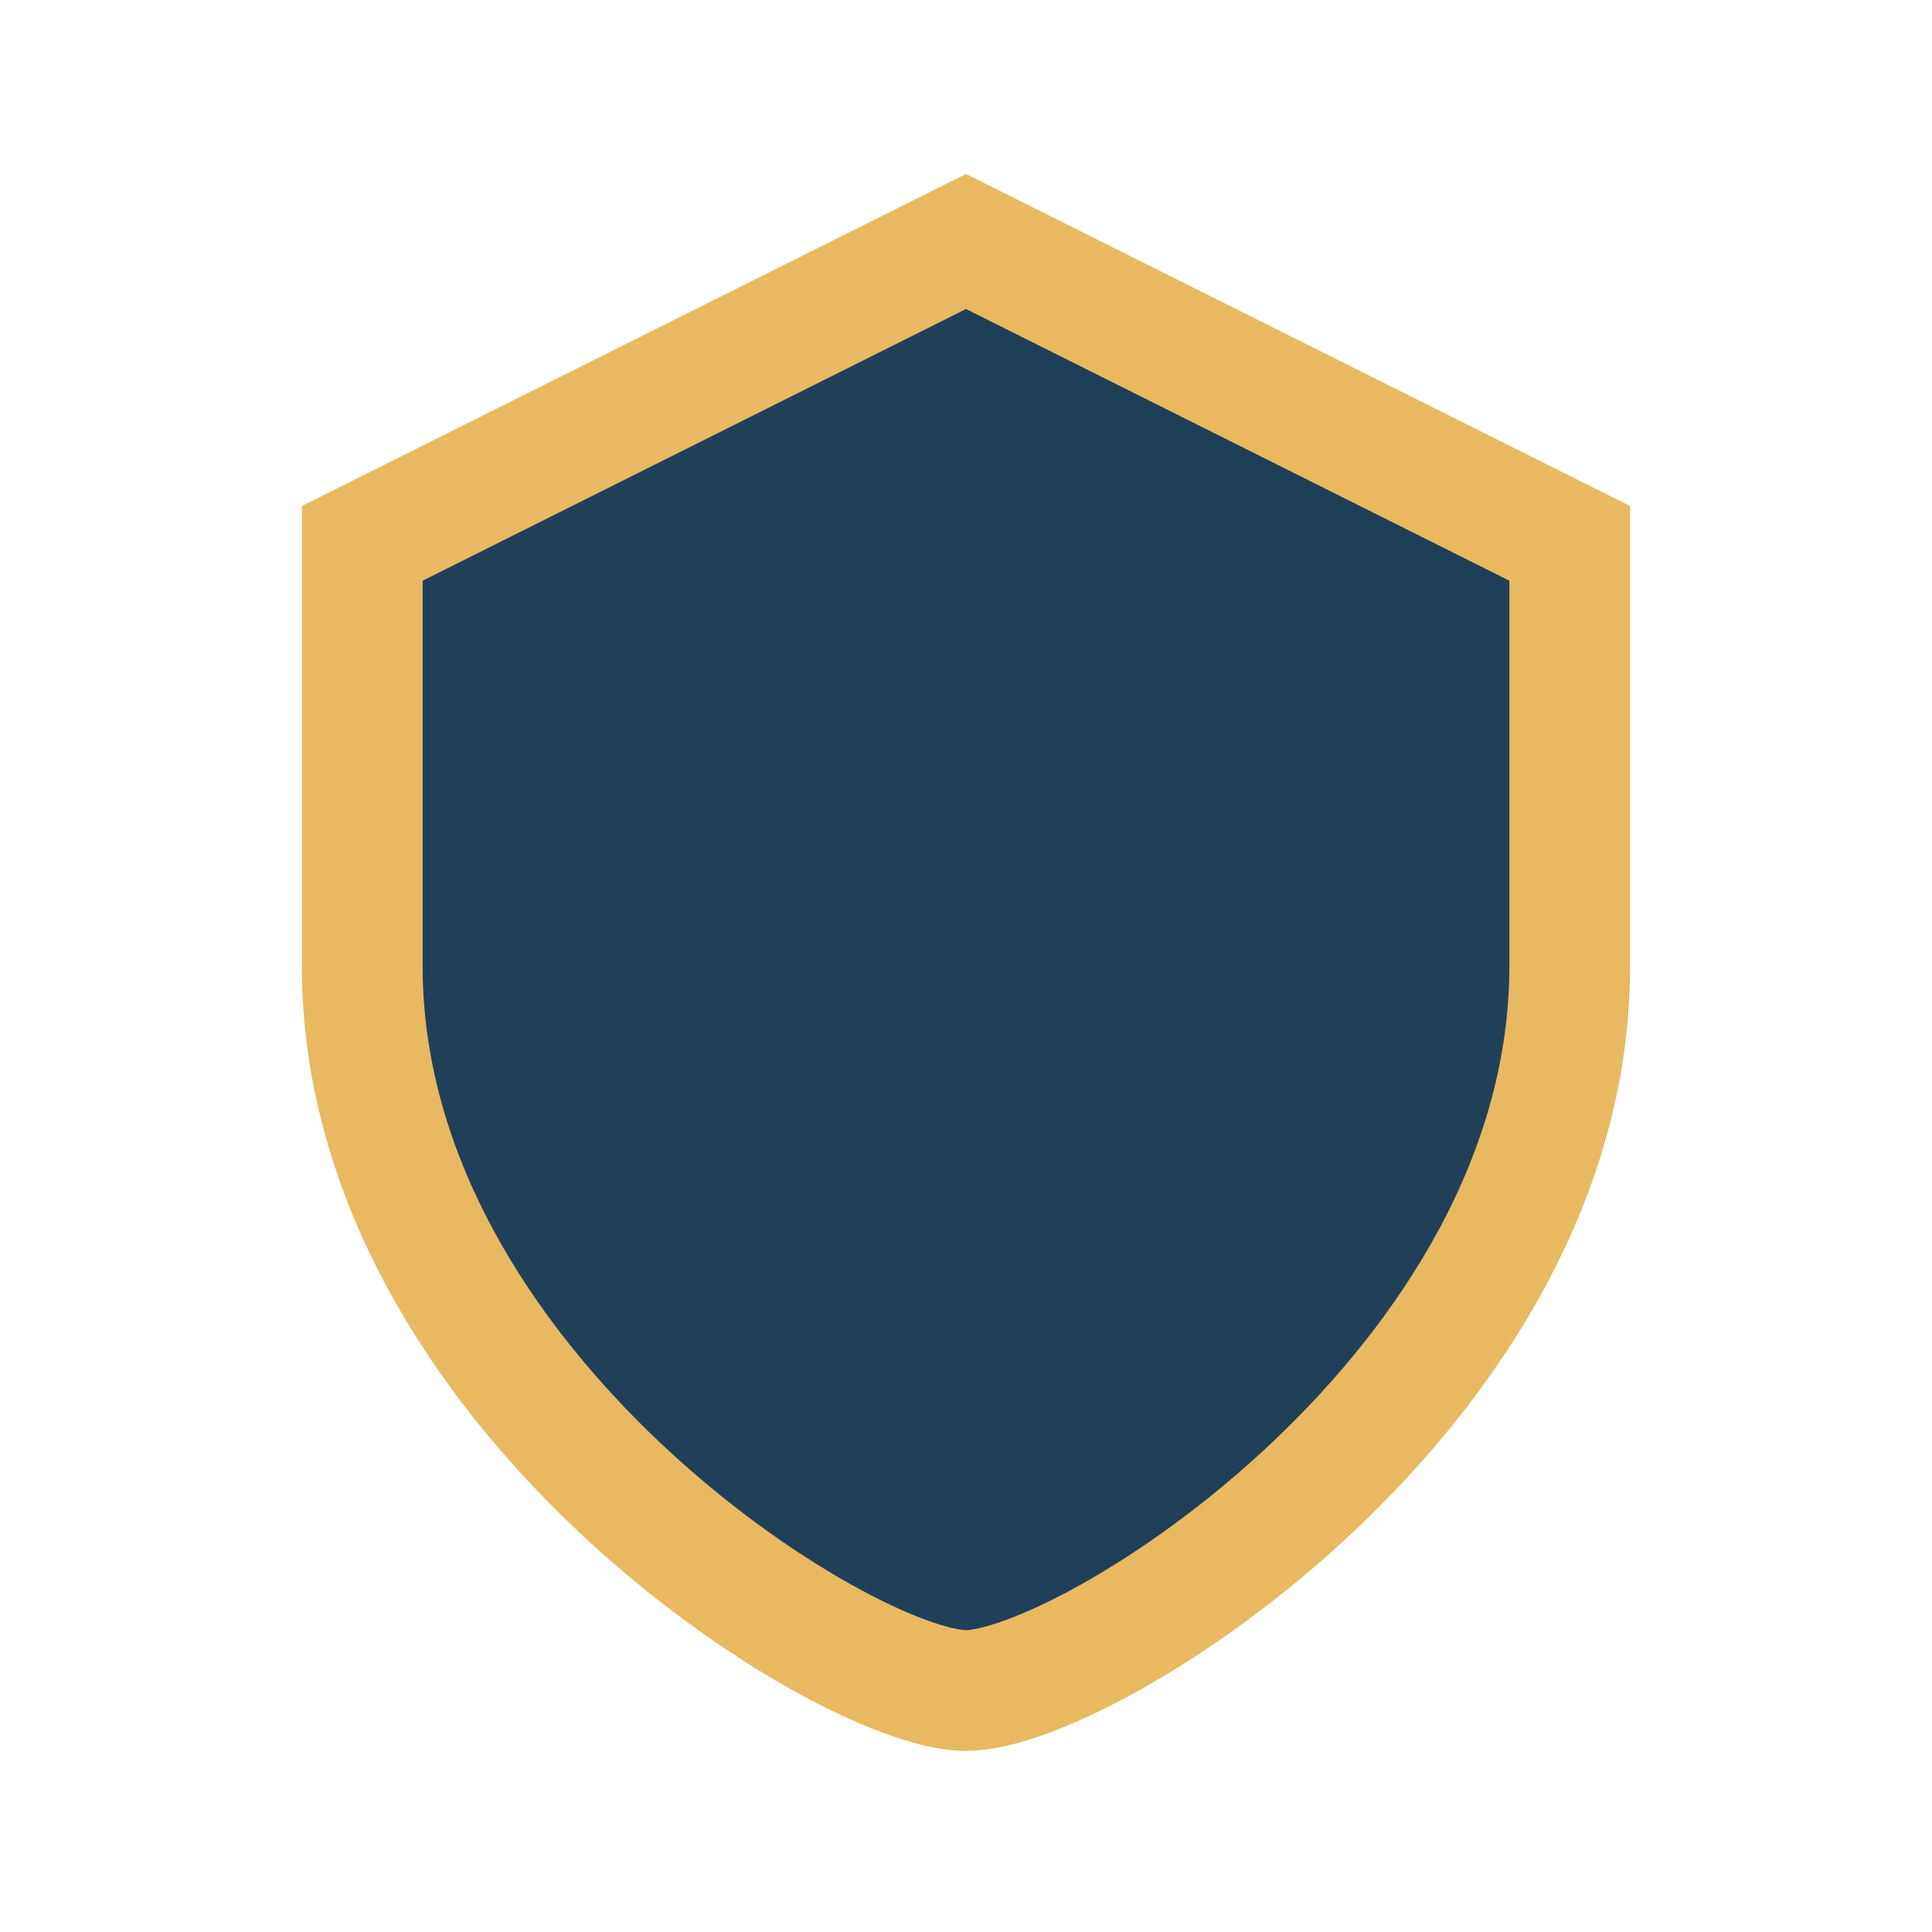 <?xml version="1.0" encoding="UTF-8"?>
<svg xmlns="http://www.w3.org/2000/svg" width="32" height="32" viewBox="0 0 32 32"><path d="M16 4l10 5v7c0 7-8 12-10 12-2 0-10-5-10-12V9z" fill="#20405A" stroke="#E8B960" stroke-width="2"/></svg>